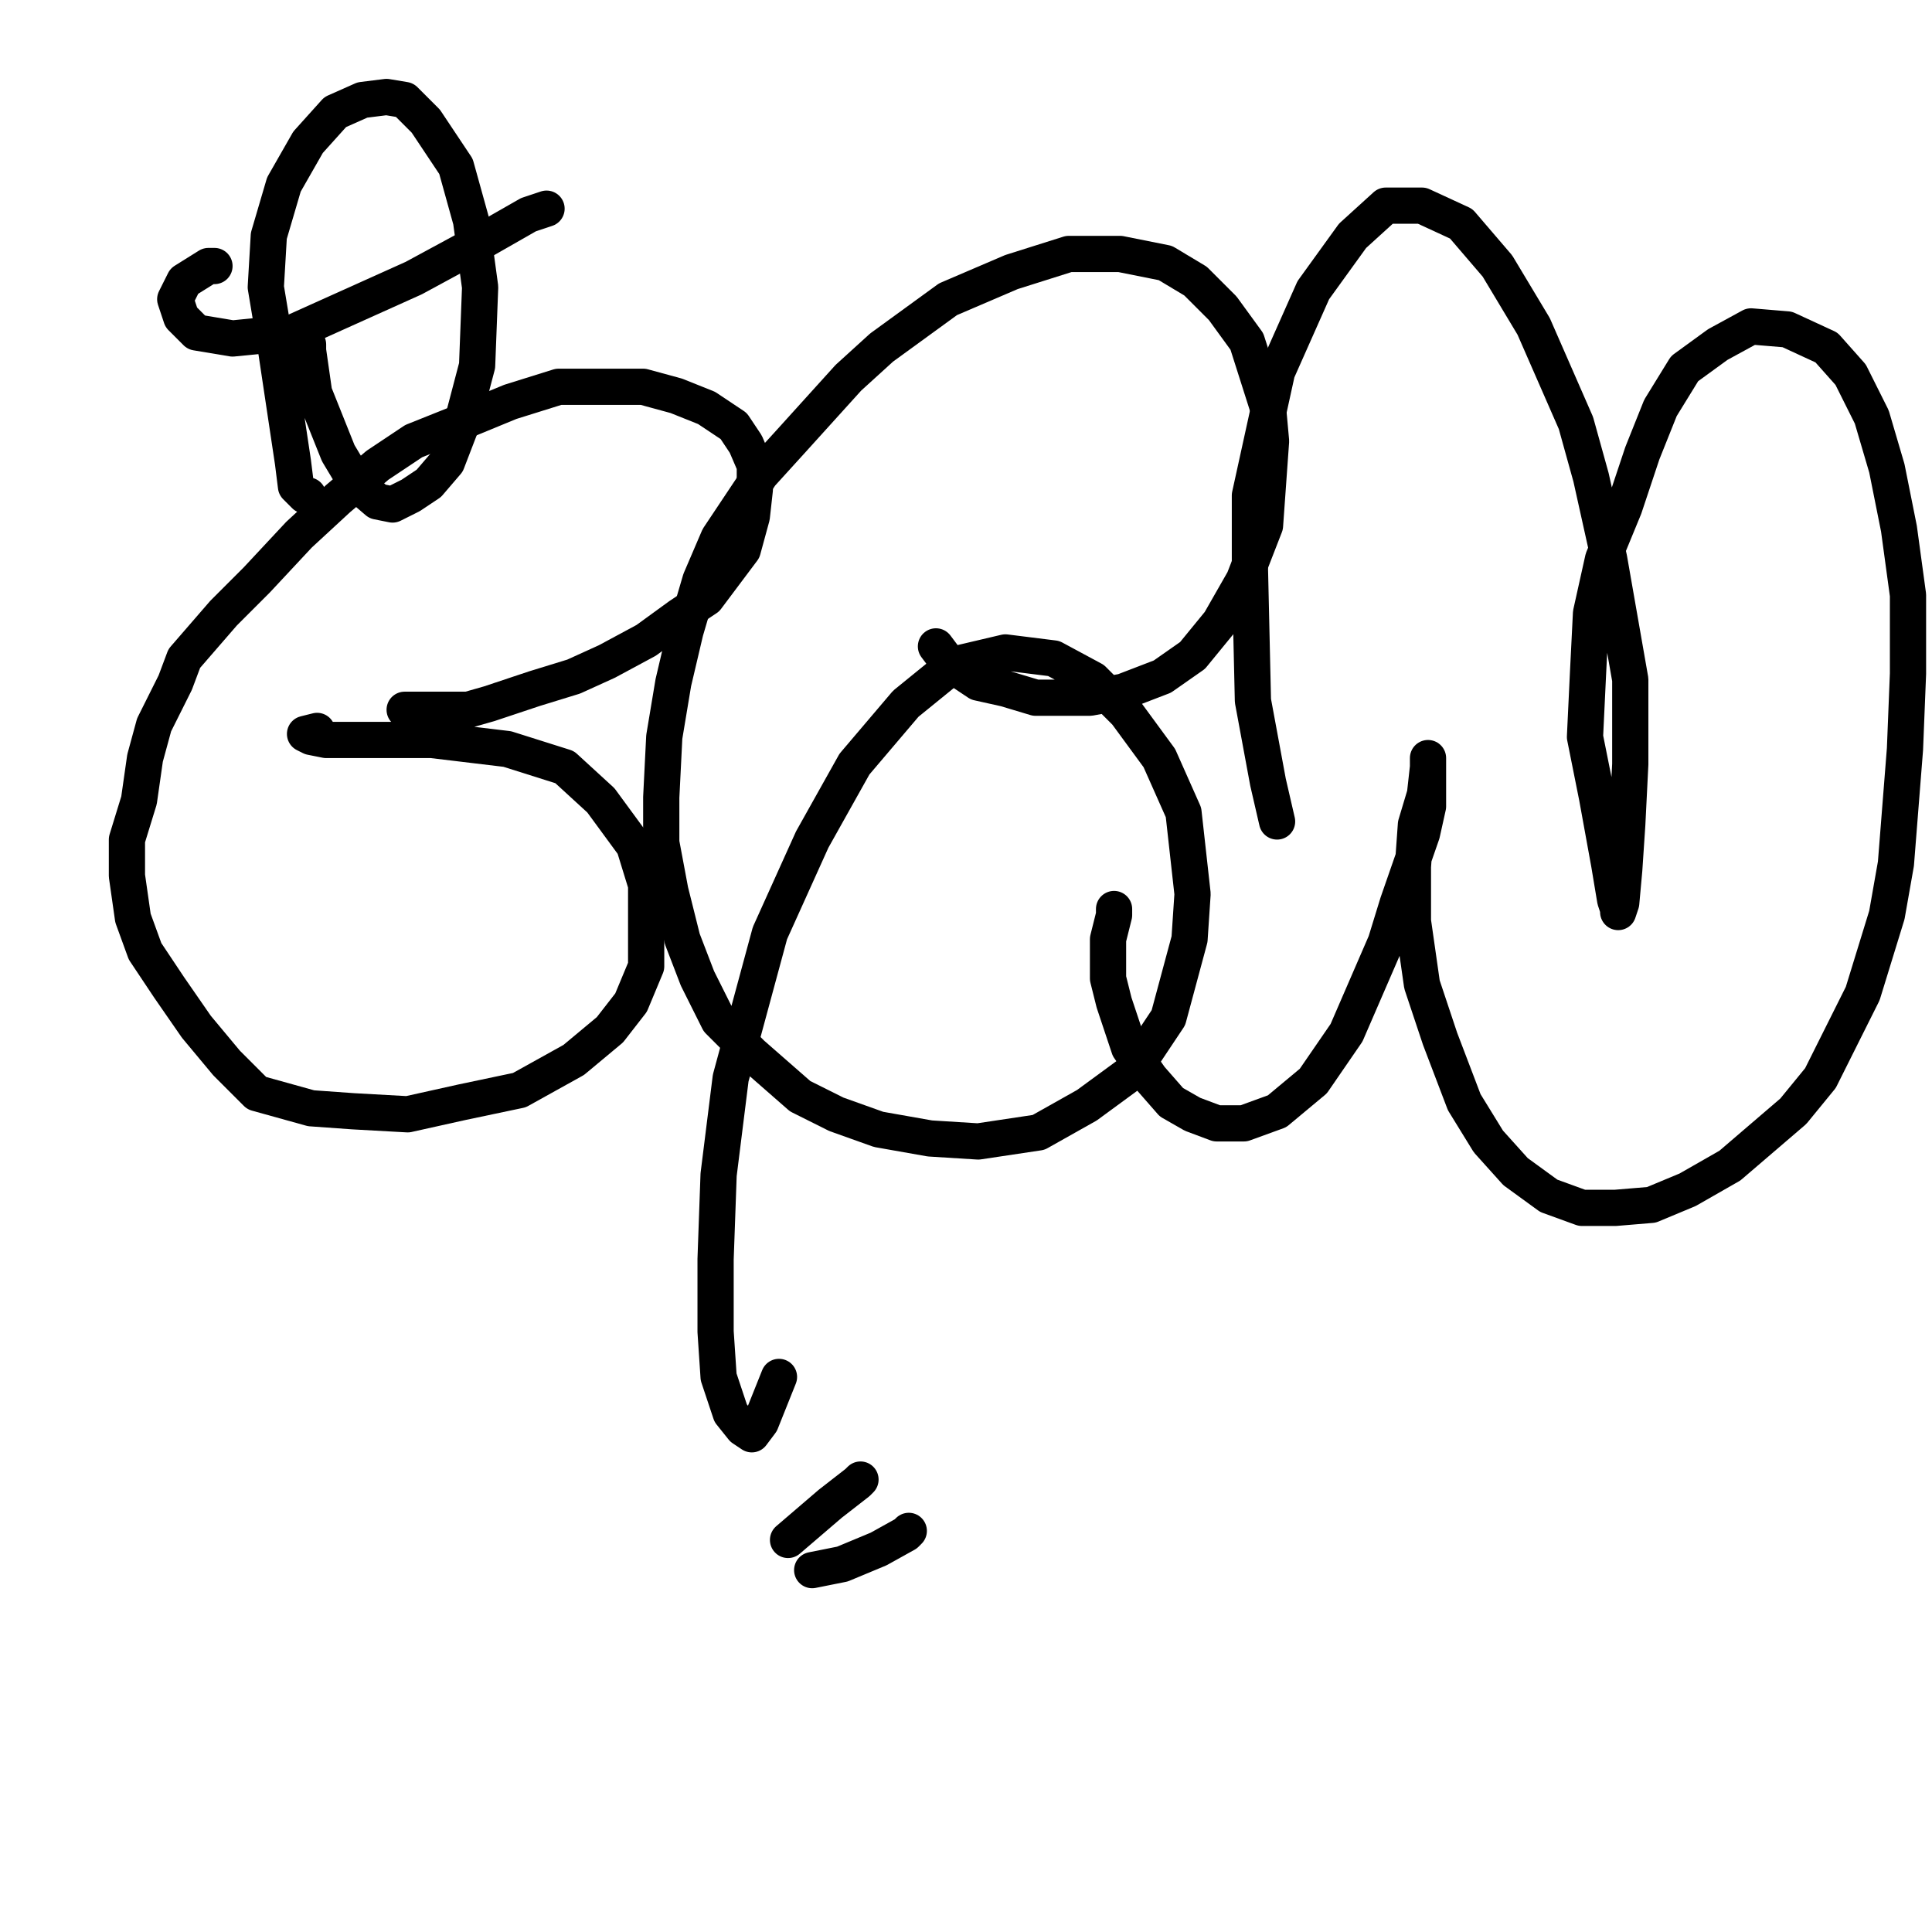 <?xml version="1.0" standalone="yes"?><svg width="640px" height="640px" xmlns="http://www.w3.org/2000/svg" version="1.1"><polyline points="134.048,235.125 134.048,235.125 134.048,235.125 138.048,235.125 146.048,235.125 155.048,235.125 162.048,233.125 177.048,228.125 190.048,224.125 201.048,219.125 214.048,212.125 225.048,204.125 234.048,198.125 240.048,190.125 246.048,182.125 249.048,171.125 250.048,162.125 250.048,154.125 247.048,147.125 243.048,141.125 234.048,135.125 224.048,131.125 213.048,128.125 199.048,128.125 185.048,128.125 169.048,133.125 152.048,140.125 137.048,146.125 125.048,154.125 112.048,165.125 99.048,177.125 85.048,192.125 74.048,203.125 61.048,218.125 58.048,226.125 51.048,240.125 48.048,251.125 46.048,265.125 42.048,278.125 42.048,290.125 44.048,304.125 48.048,315.125 56.048,327.125 65.048,340.125 75.048,352.125 85.048,362.125 103.048,367.125 117.048,368.125 135.048,369.125 153.048,365.125 172.048,361.125 190.048,351.125 202.048,341.125 209.048,332.125 214.048,320.125 214.048,305.125 214.048,293.125 210.048,280.125 199.048,265.125 187.048,254.125 168.048,248.125 143.048,245.125 123.048,245.125 108.048,245.125 103.048,244.125 101.048,243.125 105.048,242.125 " fill="none" stroke="#000000" stroke-width="12px" stroke-linecap="round" stroke-linejoin="round" /><polyline points="310.048,214.125 310.048,214.125 313.048,218.125 318.048,222.125 324.048,226.125 333.048,228.125 343.048,231.125 352.048,231.125 361.048,231.125 372.048,229.125 385.048,224.125 395.048,217.125 404.048,206.125 412.048,192.125 419.048,174.125 421.048,146.125 420.048,135.125 413.048,113.125 405.048,102.125 396.048,93.125 386.048,87.125 371.048,84.125 354.048,84.125 335.048,90.125 314.048,99.125 292.048,115.125 281.048,125.125 262.048,146.125 252.048,157.125 238.048,178.125 232.048,192.125 227.048,209.125 223.048,226.125 220.048,244.125 219.048,264.125 219.048,279.125 222.048,295.125 226.048,311.125 231.048,324.125 238.048,338.125 249.048,349.125 265.048,363.125 277.048,369.125 291.048,374.125 308.048,377.125 324.048,378.125 344.048,375.125 360.048,366.125 375.048,355.125 387.048,337.125 394.048,311.125 395.048,296.125 392.048,269.125 384.048,251.125 373.048,236.125 362.048,225.125 349.048,218.125 333.048,216.125 316.048,220.125 300.048,233.125 283.048,253.125 269.048,278.125 255.048,309.125 242.048,357.125 238.048,389.125 237.048,417.125 237.048,441.125 238.048,456.125 242.048,468.125 246.048,473.125 249.048,475.125 252.048,471.125 258.048,456.125 " fill="none" stroke="#000000" stroke-width="12px" stroke-linecap="round" stroke-linejoin="round" /><polyline points="369.048,301.125 369.048,303.125 367.048,311.125 367.048,324.125 369.048,332.125 374.048,347.125 381.048,357.125 388.048,365.125 395.048,369.125 403.048,372.125 412.048,372.125 423.048,368.125 435.048,358.125 446.048,342.125 459.048,312.125 463.048,299.125 471.048,276.125 473.048,267.125 473.048,255.125 473.048,251.125 473.048,251.125 473.048,254.125 472.048,263.125 469.048,273.125 468.048,287.125 468.048,305.125 471.048,326.125 477.048,344.125 485.048,365.125 493.048,378.125 502.048,388.125 513.048,396.125 524.048,400.125 535.048,400.125 547.048,399.125 559.048,394.125 573.048,386.125 594.048,368.125 603.048,357.125 617.048,329.125 625.048,303.125 628.048,286.125 631.048,248.125 632.048,223.125 632.048,197.125 629.048,175.125 625.048,155.125 620.048,138.125 613.048,124.125 605.048,115.125 592.048,109.125 580.048,108.125 569.048,114.125 558.048,122.125 550.048,135.125 544.048,150.125 538.048,168.125 531.048,185.125 527.048,203.125 526.048,223.125 525.048,244.125 529.048,264.125 533.048,286.125 535.048,298.125 536.048,301.125 536.048,302.125 537.048,299.125 538.048,288.125 539.048,273.125 540.048,253.125 540.048,225.125 533.048,185.125 527.048,158.125 522.048,140.125 508.048,108.125 496.048,88.125 484.048,74.125 471.048,68.125 459.048,68.125 448.048,78.125 435.048,96.125 423.048,123.125 414.048,164.125 414.048,188.125 415.048,232.125 420.048,259.125 423.048,272.125 " fill="none" stroke="#000000" stroke-width="12px" stroke-linecap="round" stroke-linejoin="round" /><polyline points="102.048,114.125 102.048,114.125 102.048,116.125 104.048,130.125 108.048,140.125 112.048,150.125 118.048,160.125 125.048,166.125 130.048,167.125 136.048,164.125 142.048,160.125 148.048,153.125 153.048,140.125 158.048,121.125 159.048,95.125 156.048,73.125 151.048,55.125 141.048,40.125 134.048,33.125 128.048,32.125 120.048,33.125 111.048,37.125 102.048,47.125 94.048,61.125 89.048,78.125 88.048,95.125 91.048,113.125 94.048,133.125 97.048,153.125 98.048,161.125 101.048,164.125 102.048,164.125 " fill="none" stroke="#000000" stroke-width="12px" stroke-linecap="round" stroke-linejoin="round" /><polyline points="181.048,69.125 181.048,69.125 175.048,71.125 161.048,79.125 137.048,92.125 97.048,110.125 77.048,112.125 65.048,110.125 60.048,105.125 58.048,99.125 61.048,93.125 69.048,88.125 71.048,88.125 " fill="none" stroke="#000000" stroke-width="12px" stroke-linecap="round" stroke-linejoin="round" /><polyline points="285.048,490.125 285.048,490.125 285.048,490.125 285.048,490.125 285.048,490.125 284.048,491.125 275.048,498.125 261.048,510.125 " fill="none" stroke="#000000" stroke-width="12px" stroke-linecap="round" stroke-linejoin="round" /><polyline points="301.048,507.125 300.048,508.125 291.048,513.125 279.048,518.125 269.048,520.125 " fill="none" stroke="#000000" stroke-width="12px" stroke-linecap="round" stroke-linejoin="round" /></svg>